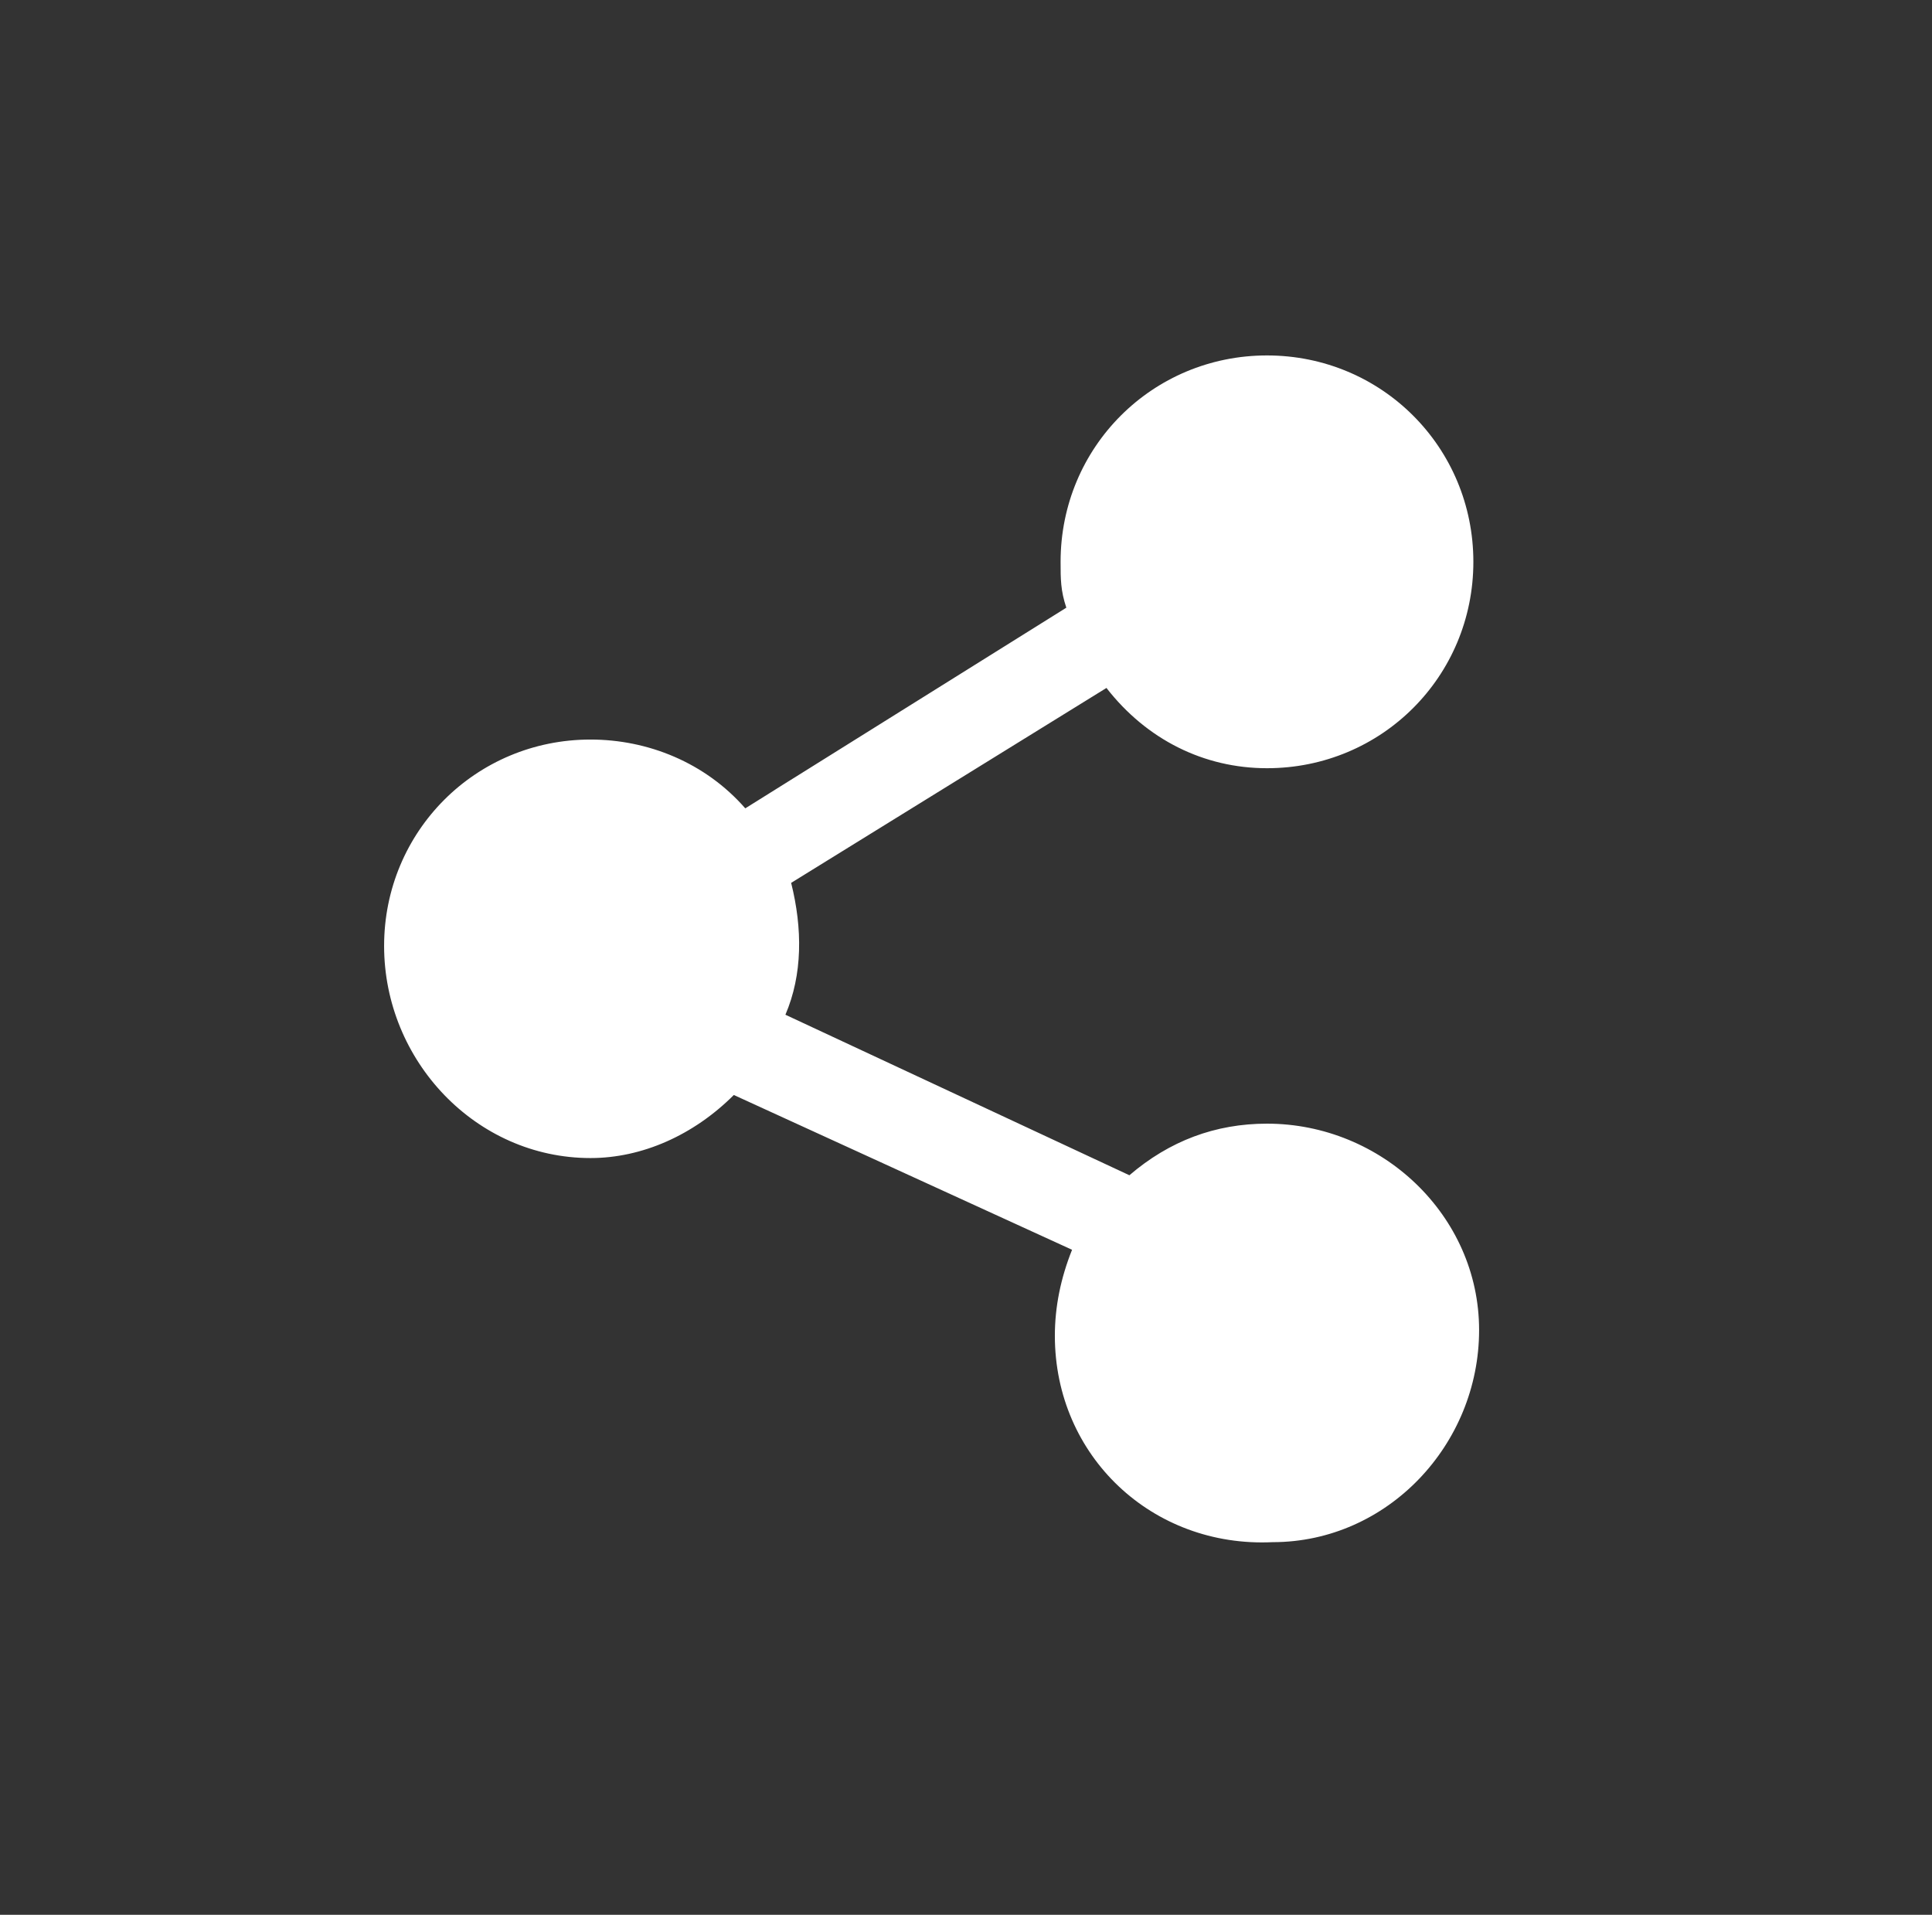<?xml version="1.0" encoding="utf-8"?>
<!-- Generator: Adobe Illustrator 21.0.0, SVG Export Plug-In . SVG Version: 6.00 Build 0)  -->
<svg version="1.1" id="ic_Share" xmlns="http://www.w3.org/2000/svg" xmlns:xlink="http://www.w3.org/1999/xlink" x="0px" y="0px"
	 viewBox="0 0 33.7 33.4" style="enable-background:new 0 0 33.7 33.4;" xml:space="preserve">
<rect x="0" y="0" width="33.7" height="33.4" fill="#333333" stroke="none"/>
<style type="text/css">
	.st0{fill:#FFFFFF;}
</style>
<path id="Ellipse_4_copy_2" class="st0" d="M18.4,23.3c0-0.5,0.1-1,0.3-1.5l-5.9-2.7c-0.7,0.7-1.6,1.1-2.5,1.1c-2,0-3.6-1.7-3.6-3.7
	c0-2,1.6-3.6,3.6-3.6c1,0,2,0.4,2.7,1.2l5.6-3.5c-0.1-0.3-0.1-0.5-0.1-0.8c0-2,1.6-3.6,3.6-3.6c2,0,3.6,1.6,3.6,3.6
	c0,2-1.6,3.6-3.6,3.6c-1.1,0-2.1-0.5-2.8-1.4l-5.5,3.4c0.2,0.8,0.2,1.6-0.1,2.3l6,2.8c0.7-0.6,1.5-0.9,2.4-0.9c2,0,3.7,1.6,3.7,3.6
	c0,2-1.6,3.7-3.6,3.7C20.1,27,18.4,25.4,18.4,23.3C18.4,23.4,18.4,23.3,18.4,23.3L18.4,23.3z"/>
</svg>
